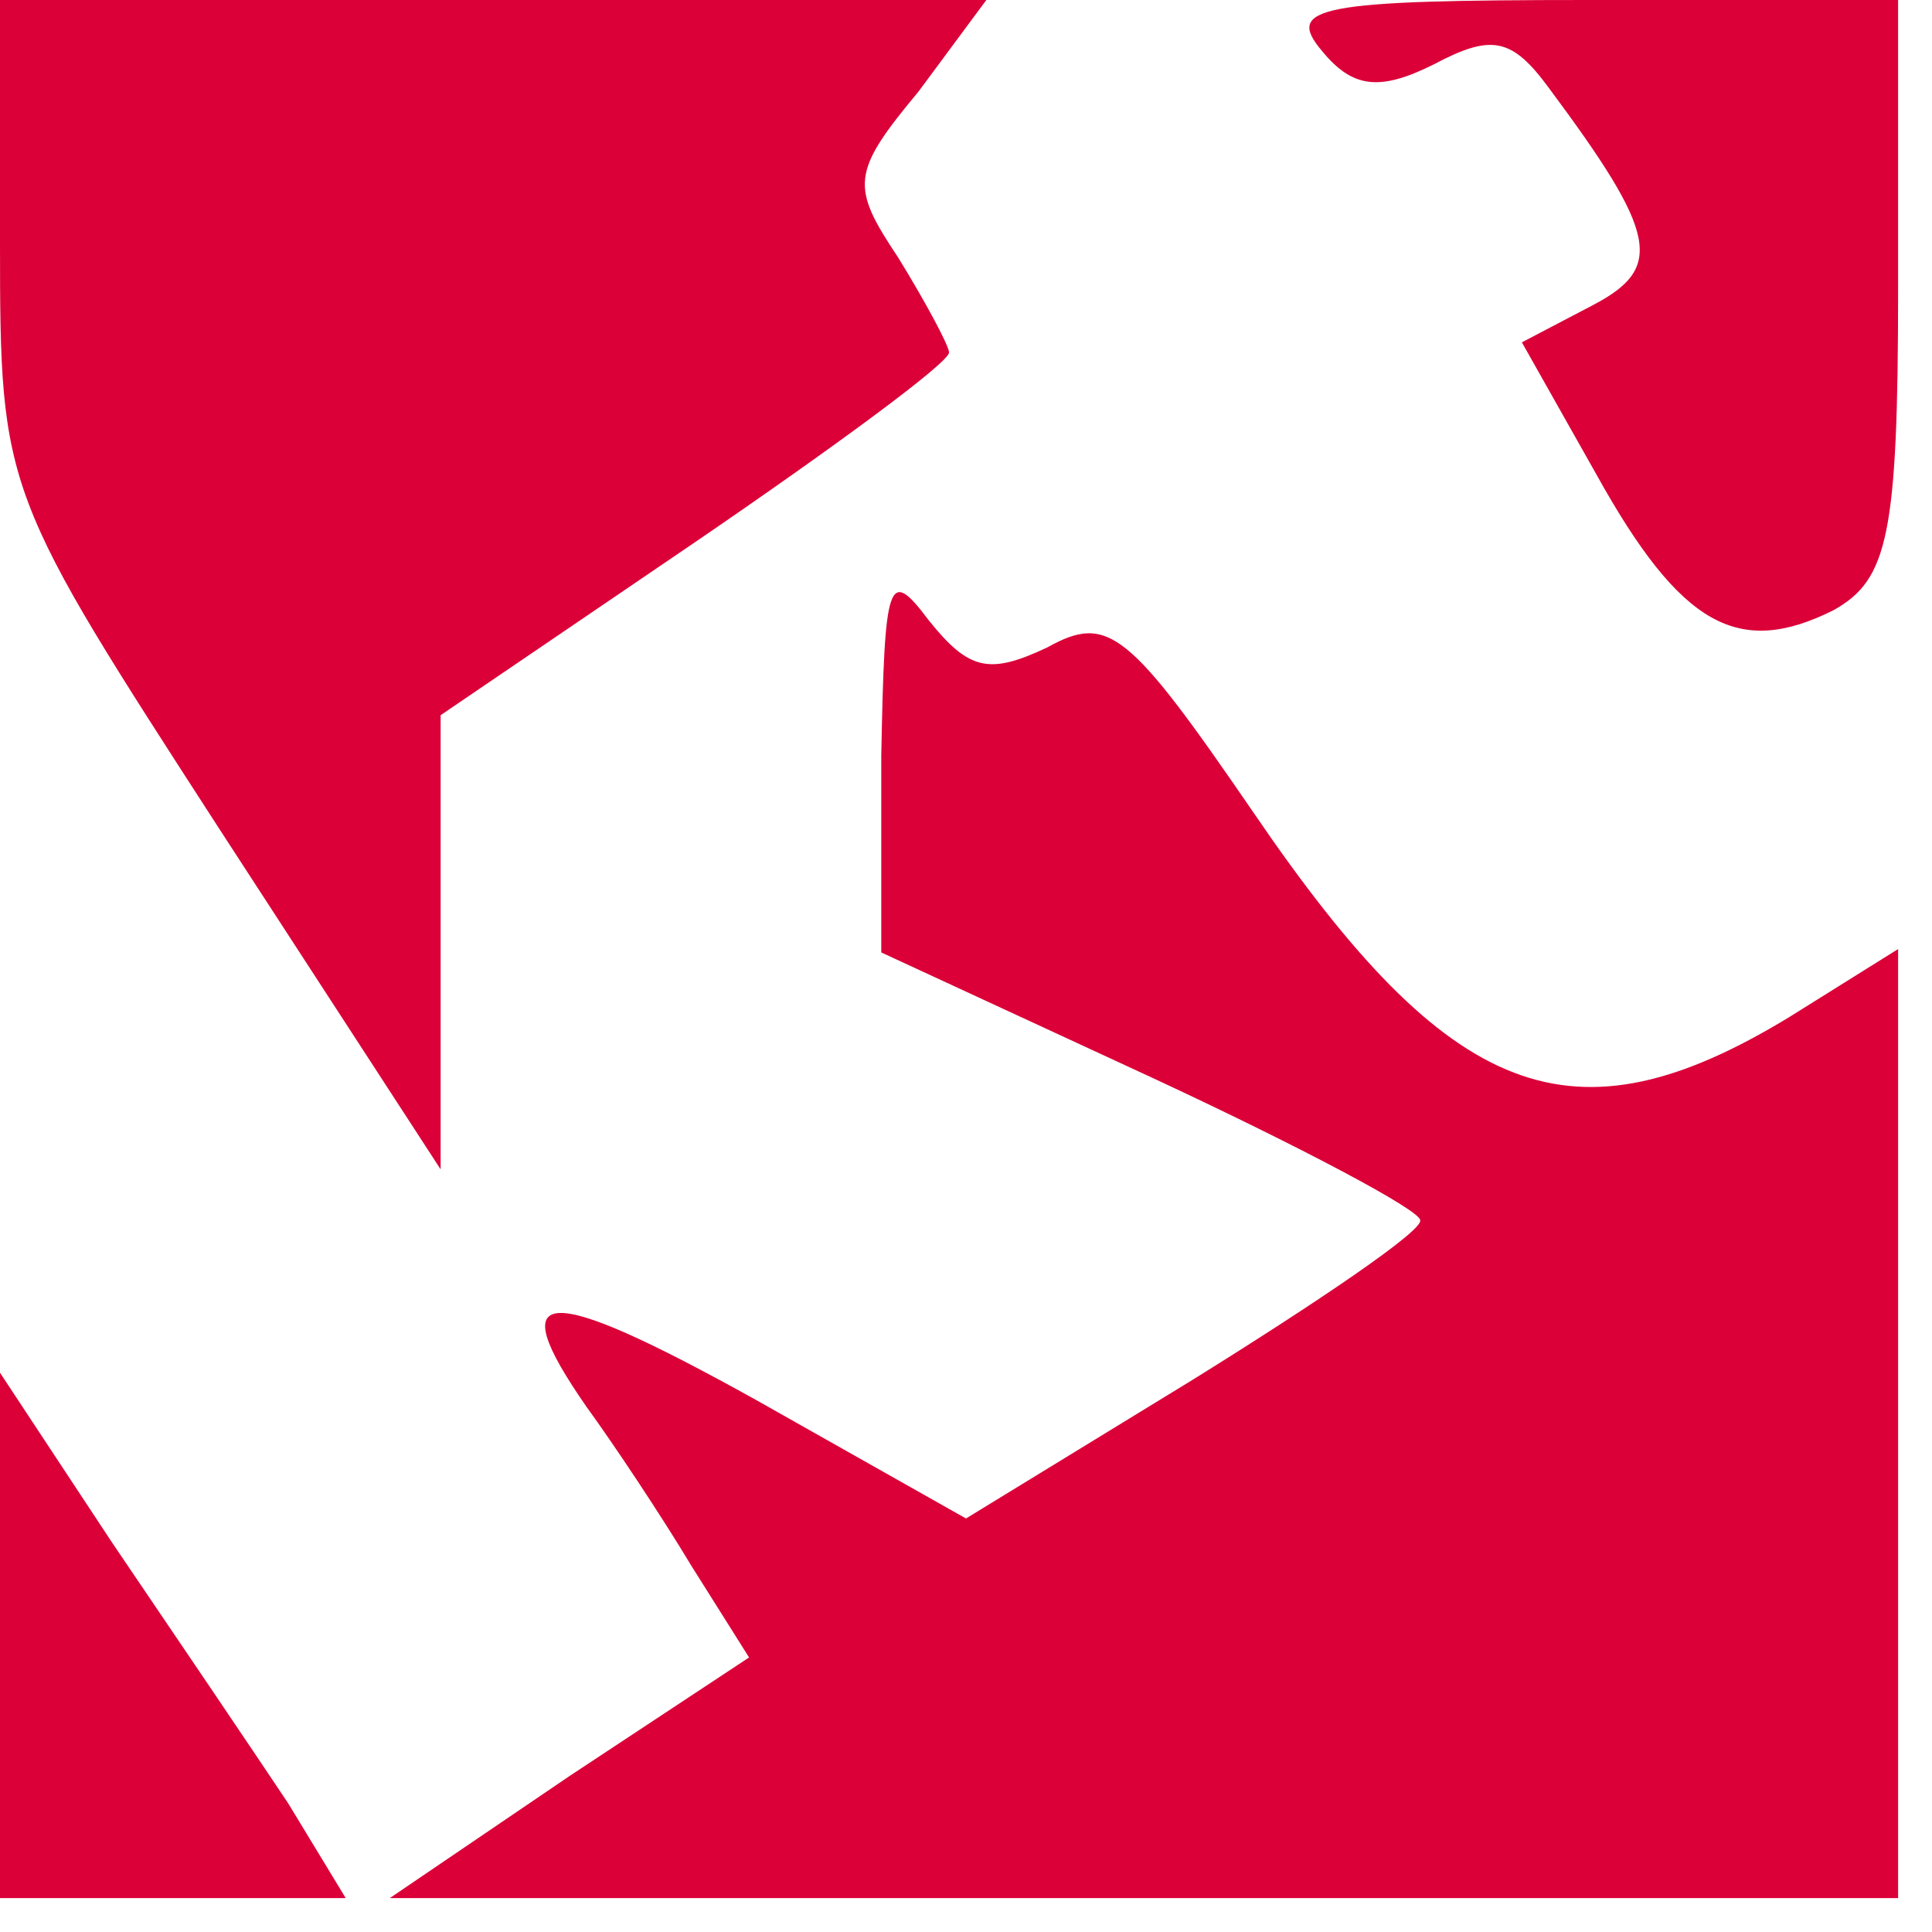 <?xml version="1.0" standalone="no"?>
<!DOCTYPE svg PUBLIC "-//W3C//DTD SVG 20010904//EN"
 "http://www.w3.org/TR/2001/REC-SVG-20010904/DTD/svg10.dtd">
<svg version="1.0" xmlns="http://www.w3.org/2000/svg"
 width="57pt" height="57pt" viewBox="0 0 57 57"
 preserveAspectRatio="xMidYMid meet">

<g transform="translate(0,57) scale(0.1,-0.1)"
fill="#DB0038" stroke="none">
<path d="M0 498 c0 -73 1 -74 65 -173 l65 -100 0 67 0 67 75 51 c41 28 75 53
75 56 0 2 -7 15 -15 28 -14 21 -14 25 6 49 l20 27 -145 0 -146 0 0 -72z"/>
<path d="M390 555 c9 -11 17 -12 33 -4 17 9 23 8 34 -7 32 -43 34 -53 13 -64
l-21 -11 22 -39 c25 -45 42 -54 70 -40 16 9 19 22 19 95 l0 85 -91 0 c-80 0
-90 -2 -79 -15z"/>
<path d="M260 347 l0 -58 80 -37 c43 -20 79 -39 79 -42 1 -3 -30 -24 -67 -47
l-67 -41 -62 35 c-63 35 -75 34 -50 -2 8 -11 22 -32 31 -47 l17 -27 -53 -35
-53 -36 223 0 222 0 0 140 0 140 -32 -20 c-64 -39 -100 -25 -158 60 -37 54
-43 59 -61 49 -17 -8 -23 -7 -35 8 -12 16 -13 12 -14 -40z"/>
<path d="M0 87 l0 -77 51 0 51 0 -17 28 c-10 15 -33 49 -52 77 l-33 50 0 -78z"/>
</g>
</svg>
